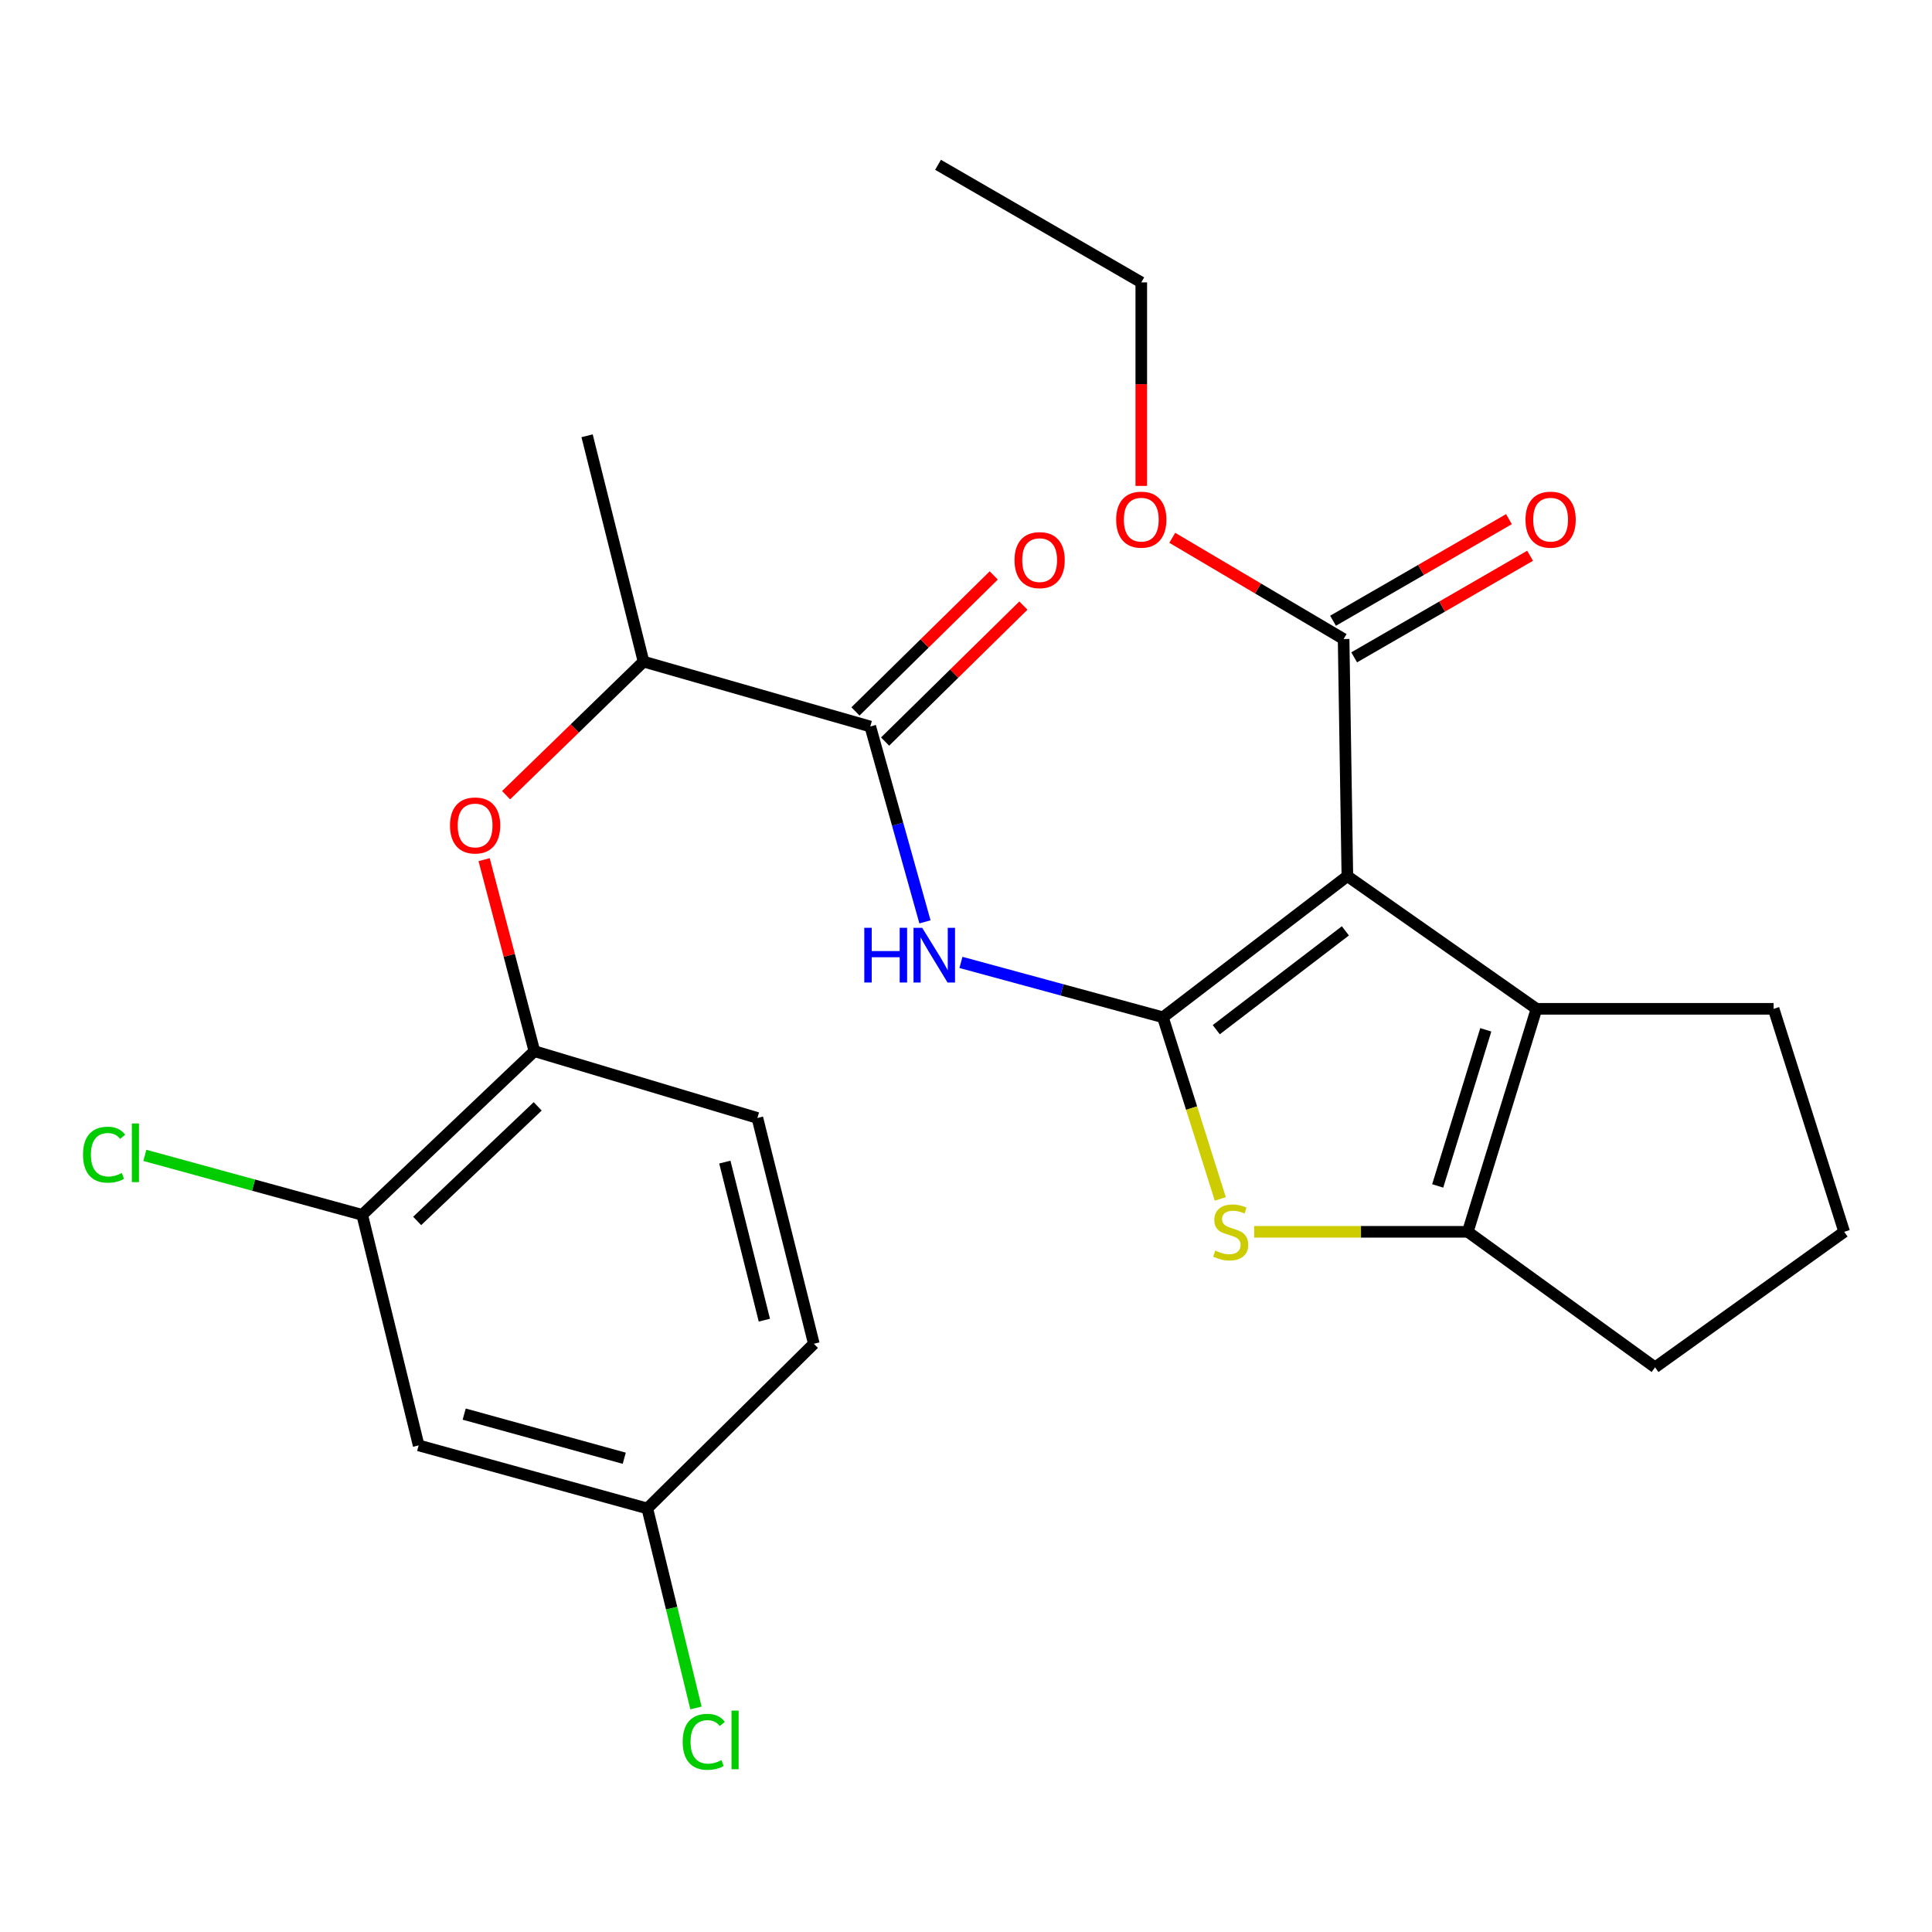 <?xml version='1.0' encoding='iso-8859-1'?>
<svg version='1.1' baseProfile='full'
              xmlns='http://www.w3.org/2000/svg'
                      xmlns:rdkit='http://www.rdkit.org/xml'
                      xmlns:xlink='http://www.w3.org/1999/xlink'
                  xml:space='preserve'
width='1000px' height='1000px' viewBox='0 0 1000 1000'>
<!-- END OF HEADER -->
<rect style='opacity:1.0;fill:#FFFFFF;stroke:none' width='1000' height='1000' x='0' y='0'> </rect>
<path class='bond-0' d='M 601.921,526.541 L 697.395,453.483' style='fill:none;fill-rule:evenodd;stroke:#000000;stroke-width:6px;stroke-linecap:butt;stroke-linejoin:miter;stroke-opacity:1' />
<path class='bond-0' d='M 629.539,532.959 L 696.371,481.818' style='fill:none;fill-rule:evenodd;stroke:#000000;stroke-width:6px;stroke-linecap:butt;stroke-linejoin:miter;stroke-opacity:1' />
<path class='bond-1' d='M 601.921,526.541 L 616.772,573.548' style='fill:none;fill-rule:evenodd;stroke:#000000;stroke-width:6px;stroke-linecap:butt;stroke-linejoin:miter;stroke-opacity:1' />
<path class='bond-1' d='M 616.772,573.548 L 631.623,620.556' style='fill:none;fill-rule:evenodd;stroke:#CCCC00;stroke-width:6px;stroke-linecap:butt;stroke-linejoin:miter;stroke-opacity:1' />
<path class='bond-3' d='M 601.921,526.541 L 549.654,512.34' style='fill:none;fill-rule:evenodd;stroke:#000000;stroke-width:6px;stroke-linecap:butt;stroke-linejoin:miter;stroke-opacity:1' />
<path class='bond-3' d='M 549.654,512.34 L 497.387,498.139' style='fill:none;fill-rule:evenodd;stroke:#0000FF;stroke-width:6px;stroke-linecap:butt;stroke-linejoin:miter;stroke-opacity:1' />
<path class='bond-2' d='M 697.395,453.483 L 795.288,522.165' style='fill:none;fill-rule:evenodd;stroke:#000000;stroke-width:6px;stroke-linecap:butt;stroke-linejoin:miter;stroke-opacity:1' />
<path class='bond-6' d='M 697.395,453.483 L 695.45,330.767' style='fill:none;fill-rule:evenodd;stroke:#000000;stroke-width:6px;stroke-linecap:butt;stroke-linejoin:miter;stroke-opacity:1' />
<path class='bond-4' d='M 649.152,637.587 L 704.442,637.587' style='fill:none;fill-rule:evenodd;stroke:#CCCC00;stroke-width:6px;stroke-linecap:butt;stroke-linejoin:miter;stroke-opacity:1' />
<path class='bond-4' d='M 704.442,637.587 L 759.732,637.587' style='fill:none;fill-rule:evenodd;stroke:#000000;stroke-width:6px;stroke-linecap:butt;stroke-linejoin:miter;stroke-opacity:1' />
<path class='bond-18' d='M 795.288,522.165 L 918.016,522.165' style='fill:none;fill-rule:evenodd;stroke:#000000;stroke-width:6px;stroke-linecap:butt;stroke-linejoin:miter;stroke-opacity:1' />
<path class='bond-26' d='M 795.288,522.165 L 759.732,637.587' style='fill:none;fill-rule:evenodd;stroke:#000000;stroke-width:6px;stroke-linecap:butt;stroke-linejoin:miter;stroke-opacity:1' />
<path class='bond-26' d='M 769.044,533.036 L 744.154,613.832' style='fill:none;fill-rule:evenodd;stroke:#000000;stroke-width:6px;stroke-linecap:butt;stroke-linejoin:miter;stroke-opacity:1' />
<path class='bond-5' d='M 478.758,477.155 L 464.607,426.596' style='fill:none;fill-rule:evenodd;stroke:#0000FF;stroke-width:6px;stroke-linecap:butt;stroke-linejoin:miter;stroke-opacity:1' />
<path class='bond-5' d='M 464.607,426.596 L 450.456,376.036' style='fill:none;fill-rule:evenodd;stroke:#000000;stroke-width:6px;stroke-linecap:butt;stroke-linejoin:miter;stroke-opacity:1' />
<path class='bond-19' d='M 759.732,637.587 L 856.652,707.728' style='fill:none;fill-rule:evenodd;stroke:#000000;stroke-width:6px;stroke-linecap:butt;stroke-linejoin:miter;stroke-opacity:1' />
<path class='bond-10' d='M 450.456,376.036 L 333.089,342.449' style='fill:none;fill-rule:evenodd;stroke:#000000;stroke-width:6px;stroke-linecap:butt;stroke-linejoin:miter;stroke-opacity:1' />
<path class='bond-12' d='M 458.127,383.837 L 493.919,348.64' style='fill:none;fill-rule:evenodd;stroke:#000000;stroke-width:6px;stroke-linecap:butt;stroke-linejoin:miter;stroke-opacity:1' />
<path class='bond-12' d='M 493.919,348.64 L 529.711,313.444' style='fill:none;fill-rule:evenodd;stroke:#FF0000;stroke-width:6px;stroke-linecap:butt;stroke-linejoin:miter;stroke-opacity:1' />
<path class='bond-12' d='M 442.785,368.235 L 478.577,333.039' style='fill:none;fill-rule:evenodd;stroke:#000000;stroke-width:6px;stroke-linecap:butt;stroke-linejoin:miter;stroke-opacity:1' />
<path class='bond-12' d='M 478.577,333.039 L 514.369,297.842' style='fill:none;fill-rule:evenodd;stroke:#FF0000;stroke-width:6px;stroke-linecap:butt;stroke-linejoin:miter;stroke-opacity:1' />
<path class='bond-13' d='M 700.921,340.241 L 746.447,313.951' style='fill:none;fill-rule:evenodd;stroke:#000000;stroke-width:6px;stroke-linecap:butt;stroke-linejoin:miter;stroke-opacity:1' />
<path class='bond-13' d='M 746.447,313.951 L 791.972,287.66' style='fill:none;fill-rule:evenodd;stroke:#FF0000;stroke-width:6px;stroke-linecap:butt;stroke-linejoin:miter;stroke-opacity:1' />
<path class='bond-13' d='M 689.979,321.293 L 735.504,295.002' style='fill:none;fill-rule:evenodd;stroke:#000000;stroke-width:6px;stroke-linecap:butt;stroke-linejoin:miter;stroke-opacity:1' />
<path class='bond-13' d='M 735.504,295.002 L 781.03,268.712' style='fill:none;fill-rule:evenodd;stroke:#FF0000;stroke-width:6px;stroke-linecap:butt;stroke-linejoin:miter;stroke-opacity:1' />
<path class='bond-17' d='M 695.45,330.767 L 651.108,304.568' style='fill:none;fill-rule:evenodd;stroke:#000000;stroke-width:6px;stroke-linecap:butt;stroke-linejoin:miter;stroke-opacity:1' />
<path class='bond-17' d='M 651.108,304.568 L 606.766,278.37' style='fill:none;fill-rule:evenodd;stroke:#FF0000;stroke-width:6px;stroke-linecap:butt;stroke-linejoin:miter;stroke-opacity:1' />
<path class='bond-7' d='M 261.956,411.587 L 297.523,377.018' style='fill:none;fill-rule:evenodd;stroke:#FF0000;stroke-width:6px;stroke-linecap:butt;stroke-linejoin:miter;stroke-opacity:1' />
<path class='bond-7' d='M 297.523,377.018 L 333.089,342.449' style='fill:none;fill-rule:evenodd;stroke:#000000;stroke-width:6px;stroke-linecap:butt;stroke-linejoin:miter;stroke-opacity:1' />
<path class='bond-8' d='M 250.584,444.958 L 263.592,494.52' style='fill:none;fill-rule:evenodd;stroke:#FF0000;stroke-width:6px;stroke-linecap:butt;stroke-linejoin:miter;stroke-opacity:1' />
<path class='bond-8' d='M 263.592,494.52 L 276.599,544.082' style='fill:none;fill-rule:evenodd;stroke:#000000;stroke-width:6px;stroke-linecap:butt;stroke-linejoin:miter;stroke-opacity:1' />
<path class='bond-9' d='M 276.599,544.082 L 187.483,628.81' style='fill:none;fill-rule:evenodd;stroke:#000000;stroke-width:6px;stroke-linecap:butt;stroke-linejoin:miter;stroke-opacity:1' />
<path class='bond-9' d='M 278.309,572.649 L 215.927,631.959' style='fill:none;fill-rule:evenodd;stroke:#000000;stroke-width:6px;stroke-linecap:butt;stroke-linejoin:miter;stroke-opacity:1' />
<path class='bond-14' d='M 276.599,544.082 L 392.022,578.654' style='fill:none;fill-rule:evenodd;stroke:#000000;stroke-width:6px;stroke-linecap:butt;stroke-linejoin:miter;stroke-opacity:1' />
<path class='bond-11' d='M 187.483,628.81 L 216.694,748.135' style='fill:none;fill-rule:evenodd;stroke:#000000;stroke-width:6px;stroke-linecap:butt;stroke-linejoin:miter;stroke-opacity:1' />
<path class='bond-16' d='M 187.483,628.81 L 131.229,613.414' style='fill:none;fill-rule:evenodd;stroke:#000000;stroke-width:6px;stroke-linecap:butt;stroke-linejoin:miter;stroke-opacity:1' />
<path class='bond-16' d='M 131.229,613.414 L 74.974,598.018' style='fill:none;fill-rule:evenodd;stroke:#00CC00;stroke-width:6px;stroke-linecap:butt;stroke-linejoin:miter;stroke-opacity:1' />
<path class='bond-23' d='M 333.089,342.449 L 303.878,225.556' style='fill:none;fill-rule:evenodd;stroke:#000000;stroke-width:6px;stroke-linecap:butt;stroke-linejoin:miter;stroke-opacity:1' />
<path class='bond-28' d='M 216.694,748.135 L 335.046,780.774' style='fill:none;fill-rule:evenodd;stroke:#000000;stroke-width:6px;stroke-linecap:butt;stroke-linejoin:miter;stroke-opacity:1' />
<path class='bond-28' d='M 240.264,731.937 L 323.11,754.784' style='fill:none;fill-rule:evenodd;stroke:#000000;stroke-width:6px;stroke-linecap:butt;stroke-linejoin:miter;stroke-opacity:1' />
<path class='bond-20' d='M 392.022,578.654 L 421.245,695.535' style='fill:none;fill-rule:evenodd;stroke:#000000;stroke-width:6px;stroke-linecap:butt;stroke-linejoin:miter;stroke-opacity:1' />
<path class='bond-20' d='M 375.178,601.494 L 395.634,683.31' style='fill:none;fill-rule:evenodd;stroke:#000000;stroke-width:6px;stroke-linecap:butt;stroke-linejoin:miter;stroke-opacity:1' />
<path class='bond-15' d='M 335.046,780.774 L 421.245,695.535' style='fill:none;fill-rule:evenodd;stroke:#000000;stroke-width:6px;stroke-linecap:butt;stroke-linejoin:miter;stroke-opacity:1' />
<path class='bond-21' d='M 335.046,780.774 L 347.64,832.407' style='fill:none;fill-rule:evenodd;stroke:#000000;stroke-width:6px;stroke-linecap:butt;stroke-linejoin:miter;stroke-opacity:1' />
<path class='bond-21' d='M 347.64,832.407 L 360.234,884.041' style='fill:none;fill-rule:evenodd;stroke:#00CC00;stroke-width:6px;stroke-linecap:butt;stroke-linejoin:miter;stroke-opacity:1' />
<path class='bond-24' d='M 590.725,251.504 L 590.725,198.834' style='fill:none;fill-rule:evenodd;stroke:#FF0000;stroke-width:6px;stroke-linecap:butt;stroke-linejoin:miter;stroke-opacity:1' />
<path class='bond-24' d='M 590.725,198.834 L 590.725,146.164' style='fill:none;fill-rule:evenodd;stroke:#000000;stroke-width:6px;stroke-linecap:butt;stroke-linejoin:miter;stroke-opacity:1' />
<path class='bond-27' d='M 918.016,522.165 L 954.545,637.587' style='fill:none;fill-rule:evenodd;stroke:#000000;stroke-width:6px;stroke-linecap:butt;stroke-linejoin:miter;stroke-opacity:1' />
<path class='bond-22' d='M 856.652,707.728 L 954.545,637.587' style='fill:none;fill-rule:evenodd;stroke:#000000;stroke-width:6px;stroke-linecap:butt;stroke-linejoin:miter;stroke-opacity:1' />
<path class='bond-25' d='M 590.725,146.164 L 485.526,85.299' style='fill:none;fill-rule:evenodd;stroke:#000000;stroke-width:6px;stroke-linecap:butt;stroke-linejoin:miter;stroke-opacity:1' />
<path  class='atom-2' d='M 629.004 647.307
Q 629.324 647.427, 630.644 647.987
Q 631.964 648.547, 633.404 648.907
Q 634.884 649.227, 636.324 649.227
Q 639.004 649.227, 640.564 647.947
Q 642.124 646.627, 642.124 644.347
Q 642.124 642.787, 641.324 641.827
Q 640.564 640.867, 639.364 640.347
Q 638.164 639.827, 636.164 639.227
Q 633.644 638.467, 632.124 637.747
Q 630.644 637.027, 629.564 635.507
Q 628.524 633.987, 628.524 631.427
Q 628.524 627.867, 630.924 625.667
Q 633.364 623.467, 638.164 623.467
Q 641.444 623.467, 645.164 625.027
L 644.244 628.107
Q 640.844 626.707, 638.284 626.707
Q 635.524 626.707, 634.004 627.867
Q 632.484 628.987, 632.524 630.947
Q 632.524 632.467, 633.284 633.387
Q 634.084 634.307, 635.204 634.827
Q 636.364 635.347, 638.284 635.947
Q 640.844 636.747, 642.364 637.547
Q 643.884 638.347, 644.964 639.987
Q 646.084 641.587, 646.084 644.347
Q 646.084 648.267, 643.444 650.387
Q 640.844 652.467, 636.484 652.467
Q 633.964 652.467, 632.044 651.907
Q 630.164 651.387, 627.924 650.467
L 629.004 647.307
' fill='#CCCC00'/>
<path  class='atom-4' d='M 447.361 480.228
L 451.201 480.228
L 451.201 492.268
L 465.681 492.268
L 465.681 480.228
L 469.521 480.228
L 469.521 508.548
L 465.681 508.548
L 465.681 495.468
L 451.201 495.468
L 451.201 508.548
L 447.361 508.548
L 447.361 480.228
' fill='#0000FF'/>
<path  class='atom-4' d='M 477.321 480.228
L 486.601 495.228
Q 487.521 496.708, 489.001 499.388
Q 490.481 502.068, 490.561 502.228
L 490.561 480.228
L 494.321 480.228
L 494.321 508.548
L 490.441 508.548
L 480.481 492.148
Q 479.321 490.228, 478.081 488.028
Q 476.881 485.828, 476.521 485.148
L 476.521 508.548
L 472.841 508.548
L 472.841 480.228
L 477.321 480.228
' fill='#0000FF'/>
<path  class='atom-8' d='M 232.917 427.257
Q 232.917 420.457, 236.277 416.657
Q 239.637 412.857, 245.917 412.857
Q 252.197 412.857, 255.557 416.657
Q 258.917 420.457, 258.917 427.257
Q 258.917 434.137, 255.517 438.057
Q 252.117 441.937, 245.917 441.937
Q 239.677 441.937, 236.277 438.057
Q 232.917 434.177, 232.917 427.257
M 245.917 438.737
Q 250.237 438.737, 252.557 435.857
Q 254.917 432.937, 254.917 427.257
Q 254.917 421.697, 252.557 418.897
Q 250.237 416.057, 245.917 416.057
Q 241.597 416.057, 239.237 418.857
Q 236.917 421.657, 236.917 427.257
Q 236.917 432.977, 239.237 435.857
Q 241.597 438.737, 245.917 438.737
' fill='#FF0000'/>
<path  class='atom-13' d='M 525.114 289.917
Q 525.114 283.117, 528.474 279.317
Q 531.834 275.517, 538.114 275.517
Q 544.394 275.517, 547.754 279.317
Q 551.114 283.117, 551.114 289.917
Q 551.114 296.797, 547.714 300.717
Q 544.314 304.597, 538.114 304.597
Q 531.874 304.597, 528.474 300.717
Q 525.114 296.837, 525.114 289.917
M 538.114 301.397
Q 542.434 301.397, 544.754 298.517
Q 547.114 295.597, 547.114 289.917
Q 547.114 284.357, 544.754 281.557
Q 542.434 278.717, 538.114 278.717
Q 533.794 278.717, 531.434 281.517
Q 529.114 284.317, 529.114 289.917
Q 529.114 295.637, 531.434 298.517
Q 533.794 301.397, 538.114 301.397
' fill='#FF0000'/>
<path  class='atom-14' d='M 789.594 268.972
Q 789.594 262.172, 792.954 258.372
Q 796.314 254.572, 802.594 254.572
Q 808.874 254.572, 812.234 258.372
Q 815.594 262.172, 815.594 268.972
Q 815.594 275.852, 812.194 279.772
Q 808.794 283.652, 802.594 283.652
Q 796.354 283.652, 792.954 279.772
Q 789.594 275.892, 789.594 268.972
M 802.594 280.452
Q 806.914 280.452, 809.234 277.572
Q 811.594 274.652, 811.594 268.972
Q 811.594 263.412, 809.234 260.612
Q 806.914 257.772, 802.594 257.772
Q 798.274 257.772, 795.914 260.572
Q 793.594 263.372, 793.594 268.972
Q 793.594 274.692, 795.914 277.572
Q 798.274 280.452, 802.594 280.452
' fill='#FF0000'/>
<path  class='atom-17' d='M 42.971 597.662
Q 42.971 590.622, 46.251 586.942
Q 49.571 583.222, 55.851 583.222
Q 61.691 583.222, 64.811 587.342
L 62.171 589.502
Q 59.891 586.502, 55.851 586.502
Q 51.571 586.502, 49.291 589.382
Q 47.051 592.222, 47.051 597.662
Q 47.051 603.262, 49.371 606.142
Q 51.731 609.022, 56.291 609.022
Q 59.411 609.022, 63.051 607.142
L 64.171 610.142
Q 62.691 611.102, 60.451 611.662
Q 58.211 612.222, 55.731 612.222
Q 49.571 612.222, 46.251 608.462
Q 42.971 604.702, 42.971 597.662
' fill='#00CC00'/>
<path  class='atom-17' d='M 68.251 581.502
L 71.931 581.502
L 71.931 611.862
L 68.251 611.862
L 68.251 581.502
' fill='#00CC00'/>
<path  class='atom-18' d='M 577.725 268.972
Q 577.725 262.172, 581.085 258.372
Q 584.445 254.572, 590.725 254.572
Q 597.005 254.572, 600.365 258.372
Q 603.725 262.172, 603.725 268.972
Q 603.725 275.852, 600.325 279.772
Q 596.925 283.652, 590.725 283.652
Q 584.485 283.652, 581.085 279.772
Q 577.725 275.892, 577.725 268.972
M 590.725 280.452
Q 595.045 280.452, 597.365 277.572
Q 599.725 274.652, 599.725 268.972
Q 599.725 263.412, 597.365 260.612
Q 595.045 257.772, 590.725 257.772
Q 586.405 257.772, 584.045 260.572
Q 581.725 263.372, 581.725 268.972
Q 581.725 274.692, 584.045 277.572
Q 586.405 280.452, 590.725 280.452
' fill='#FF0000'/>
<path  class='atom-22' d='M 353.349 901.564
Q 353.349 894.524, 356.629 890.844
Q 359.949 887.124, 366.229 887.124
Q 372.069 887.124, 375.189 891.244
L 372.549 893.404
Q 370.269 890.404, 366.229 890.404
Q 361.949 890.404, 359.669 893.284
Q 357.429 896.124, 357.429 901.564
Q 357.429 907.164, 359.749 910.044
Q 362.109 912.924, 366.669 912.924
Q 369.789 912.924, 373.429 911.044
L 374.549 914.044
Q 373.069 915.004, 370.829 915.564
Q 368.589 916.124, 366.109 916.124
Q 359.949 916.124, 356.629 912.364
Q 353.349 908.604, 353.349 901.564
' fill='#00CC00'/>
<path  class='atom-22' d='M 378.629 885.404
L 382.309 885.404
L 382.309 915.764
L 378.629 915.764
L 378.629 885.404
' fill='#00CC00'/>
</svg>
